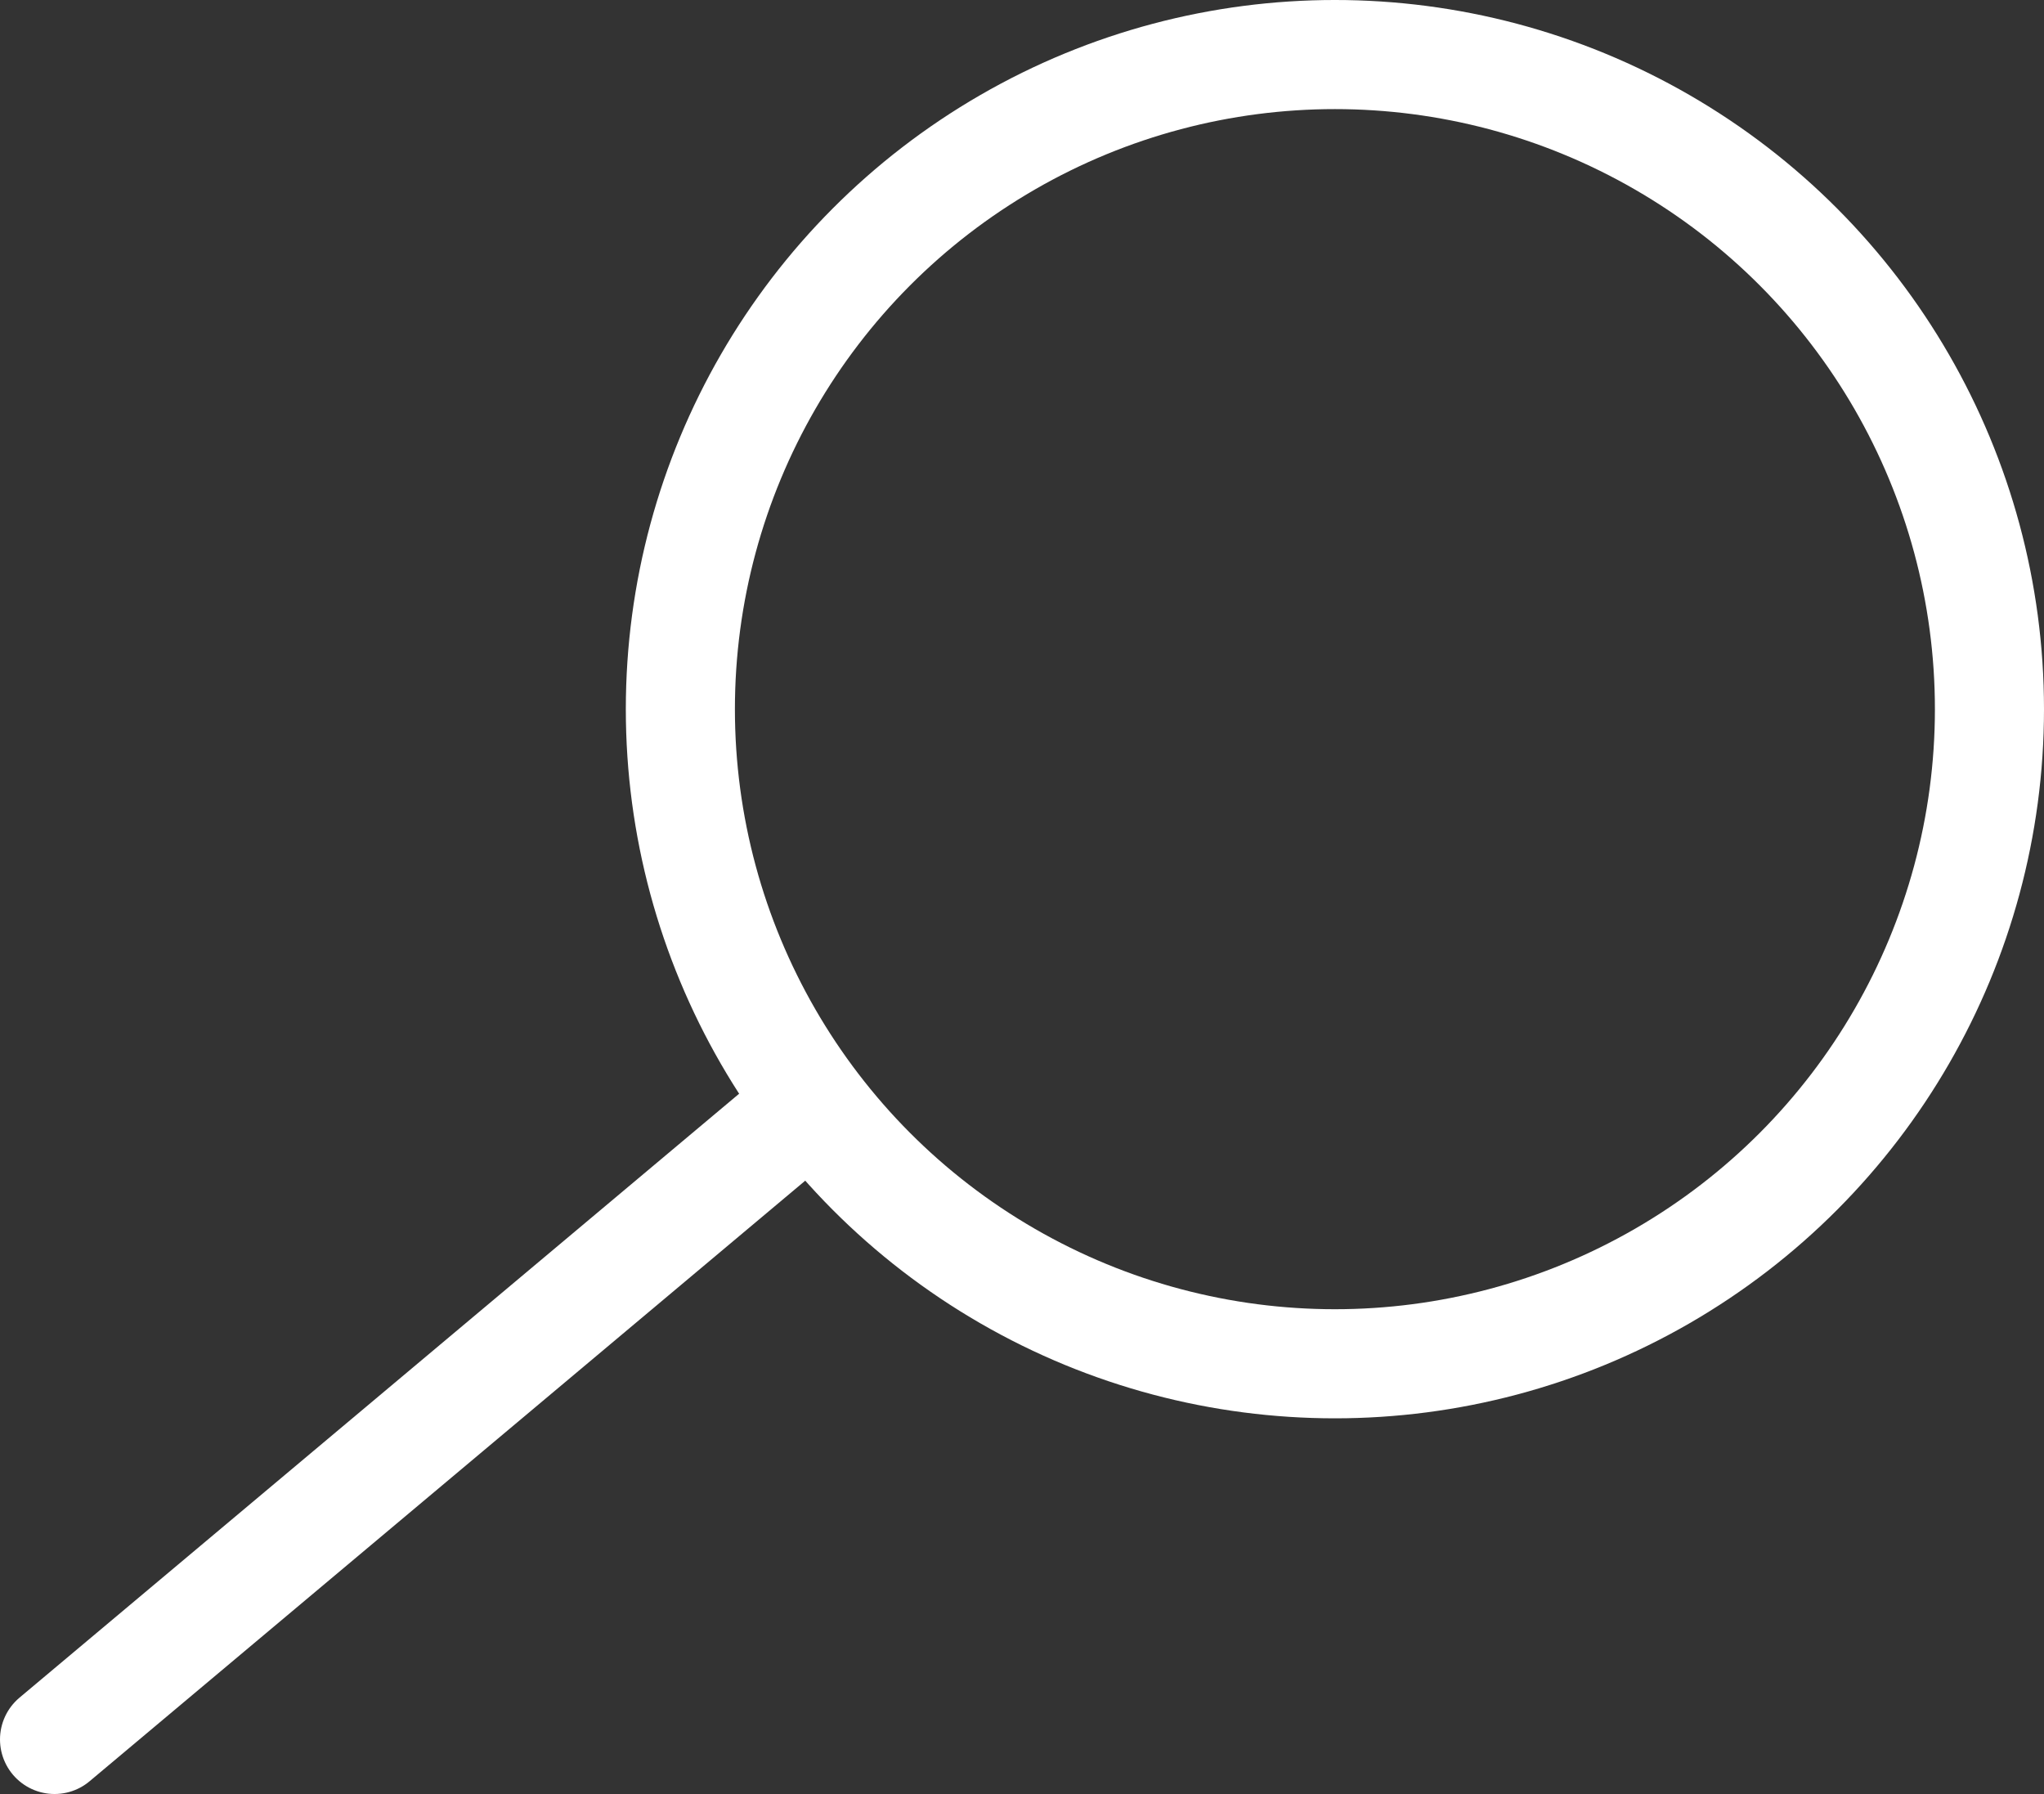 <svg xmlns="http://www.w3.org/2000/svg" viewBox="0 0 56.21 49.33"><rect x="0" y="0" width="56.21" height="49.33" fill="#333333" stroke="none"/><defs><style>.cls-1{fill:none;stroke:#fff;stroke-linecap:round;stroke-linejoin:round;stroke-width:3px;}</style></defs><title>tool-search</title><g id="Calque_2" data-name="Calque 2"><g id="Calque_1-2" data-name="Calque 1"><g id="Groupe_4" data-name="Groupe 4"><g id="Groupe_3" data-name="Groupe 3"><g id="Ellipse_62" data-name="Ellipse 62"><circle class="cls-1" cx="36.71" cy="19.5" r="18"/></g><line id="Ligne_13" data-name="Ligne 13" class="cls-1" x1="21.64" y1="30.93" x2="1.5" y2="47.83"/></g></g></g></g></svg>
